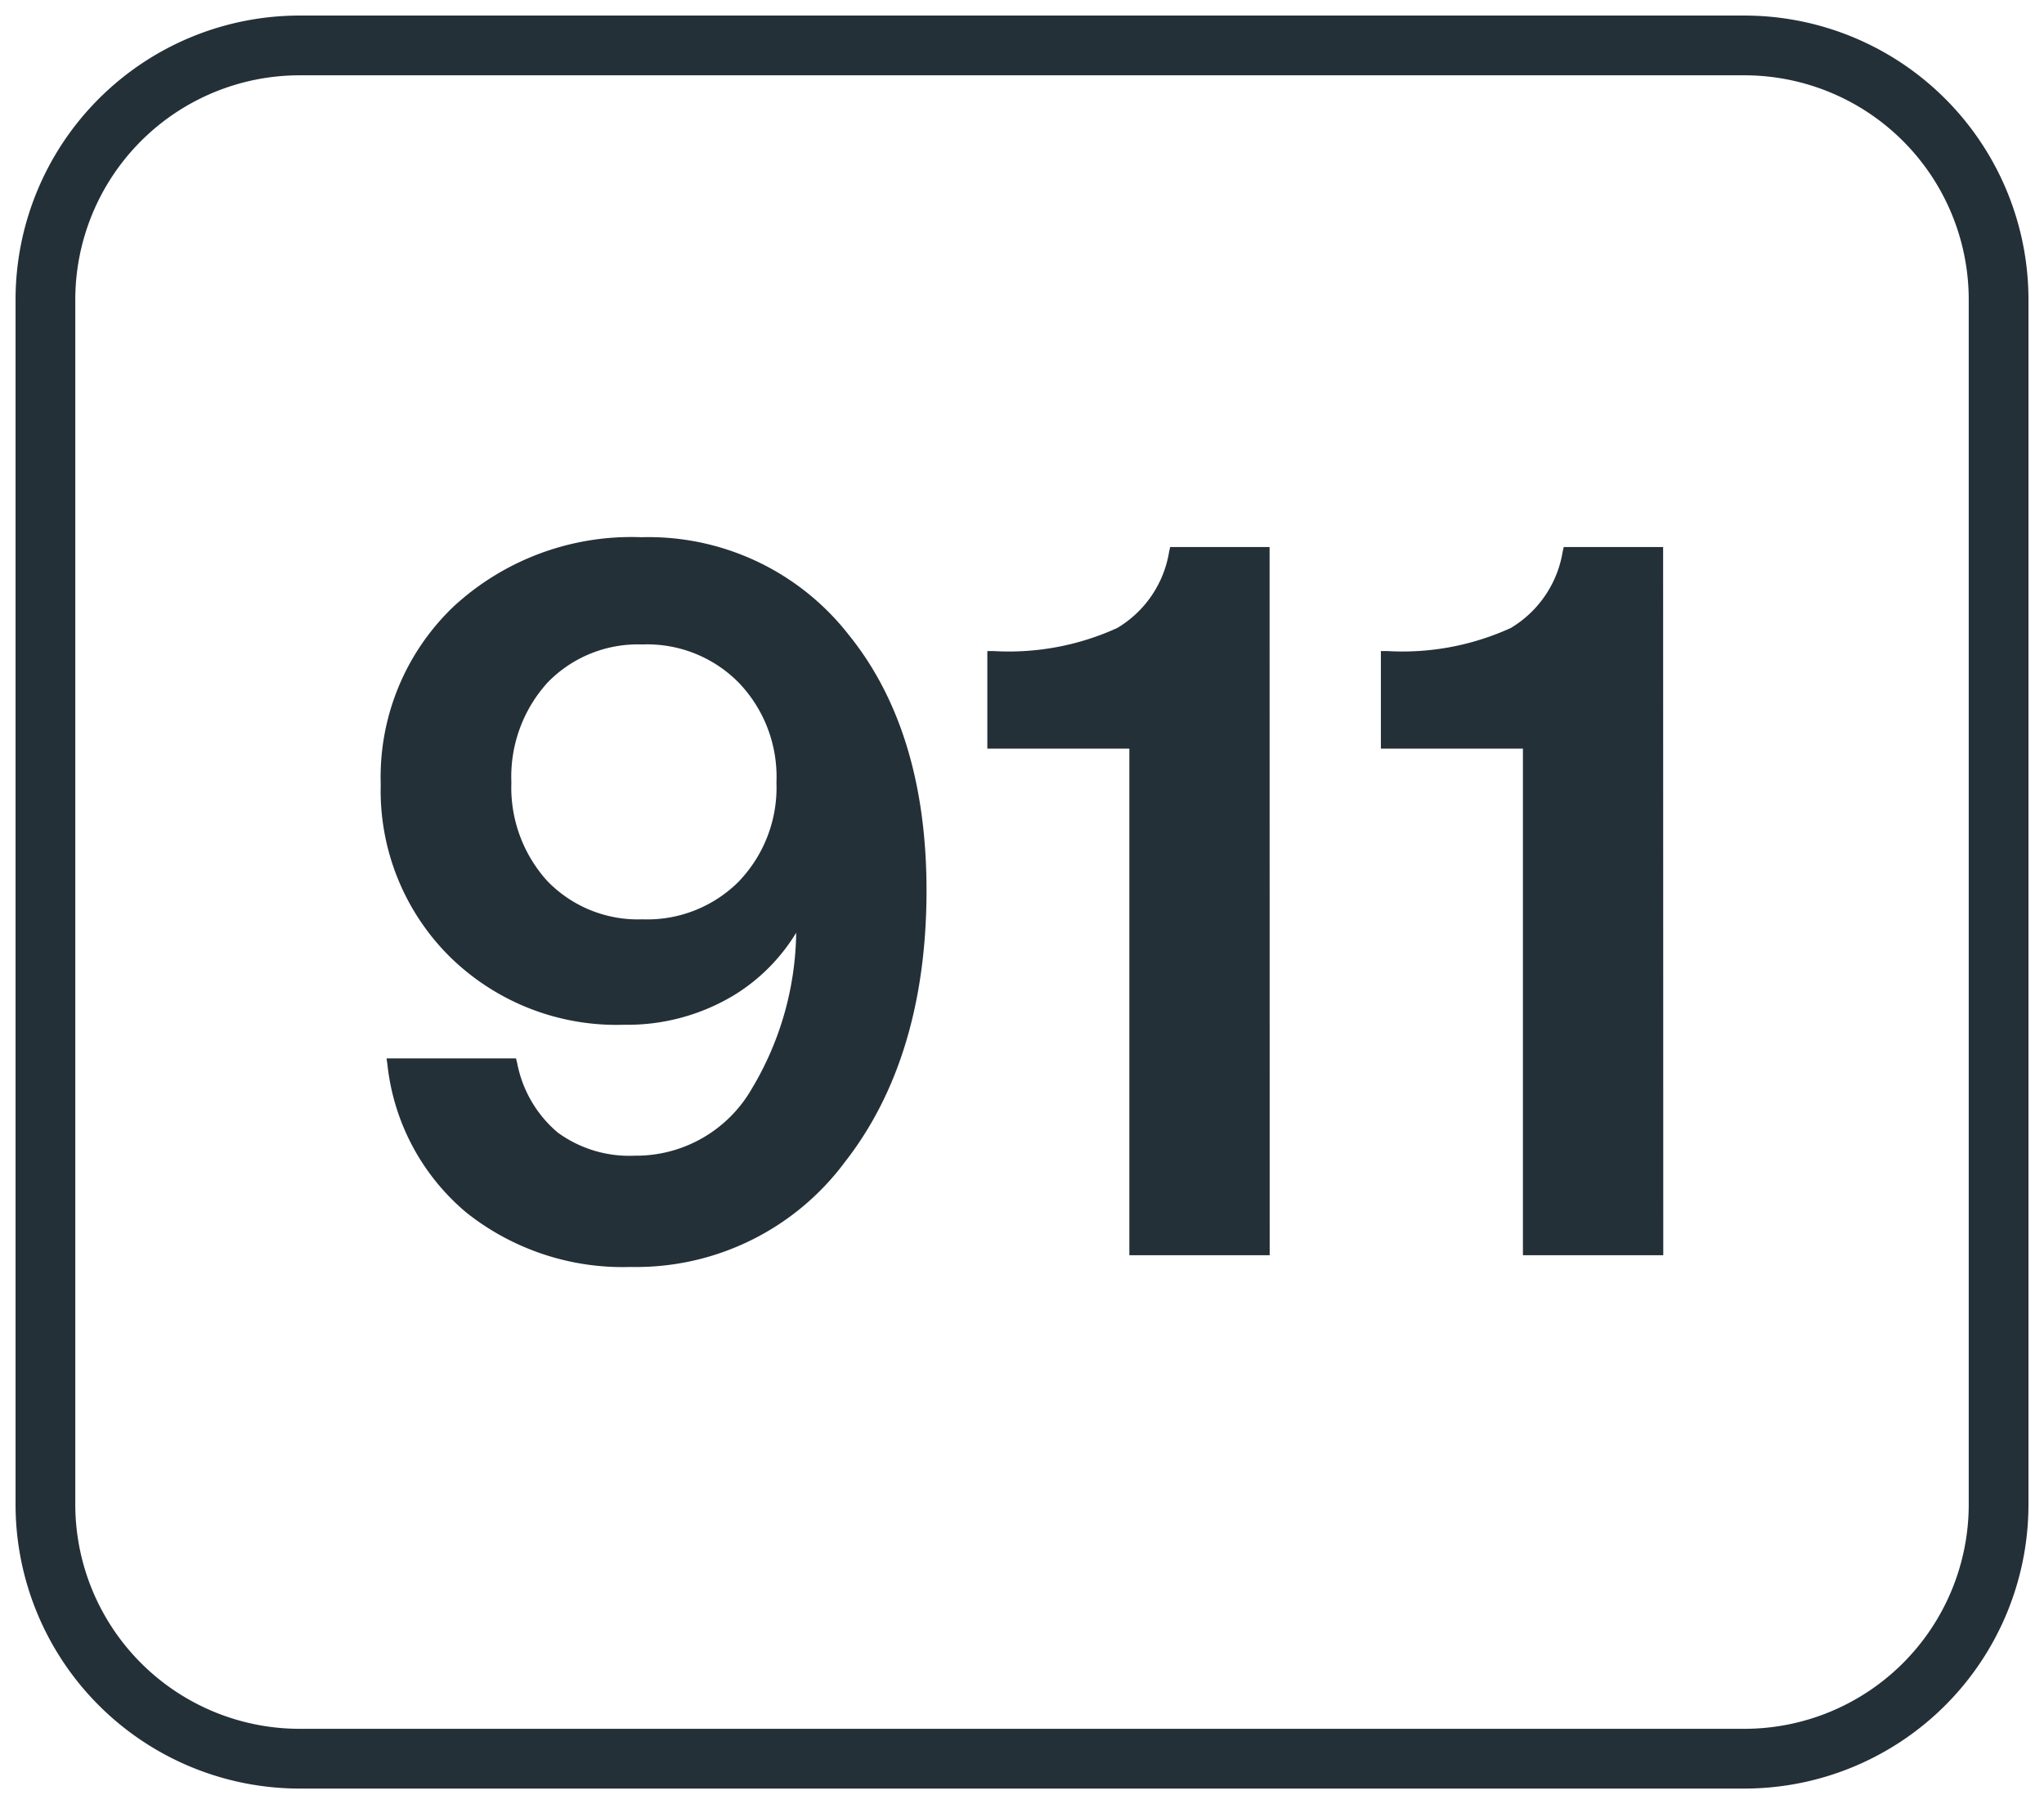 <svg xmlns="http://www.w3.org/2000/svg" xmlns:xlink="http://www.w3.org/1999/xlink" width="102.652" height="90.587" viewBox="0 0 102.652 90.587"><defs><style>.a,.d{fill:none;}.b{clip-path:url(#a);}.c{fill:#243038;}.d{stroke:#243038;stroke-miterlimit:10;stroke-width:3px;}</style><clipPath id="a"><rect class="a" width="102.652" height="90.587"/></clipPath></defs><g transform="translate(0 0)"><g class="b" transform="translate(0 0)"><path class="c" d="M36.053,22.608a12.753,12.753,0,0,0-10.388-4.873,13.168,13.168,0,0,0-9.431,3.477,11.835,11.835,0,0,0-3.662,8.939,11.74,11.74,0,0,0,3.454,8.633,11.944,11.944,0,0,0,8.761,3.431,10.359,10.359,0,0,0,5.6-1.53,9.387,9.387,0,0,0,3.05-3.091,15.587,15.587,0,0,1-2.218,7.812,6.7,6.7,0,0,1-5.9,3.383,6.092,6.092,0,0,1-3.857-1.162,6.044,6.044,0,0,1-2.038-3.492l-.059-.231h-6.5l.047.345a11.262,11.262,0,0,0,3.958,7.395,12.625,12.625,0,0,0,8.256,2.732,13.065,13.065,0,0,0,10.756-5.269c2.718-3.474,4.1-8.063,4.1-13.637,0-5.325-1.319-9.652-3.929-12.861m-5.486,12.4v0a6.5,6.5,0,0,1-4.855,1.912,6.331,6.331,0,0,1-4.761-1.909,6.986,6.986,0,0,1-1.818-4.967,7.036,7.036,0,0,1,1.818-5.013,6.317,6.317,0,0,1,4.761-1.912,6.444,6.444,0,0,1,4.855,1.935,6.821,6.821,0,0,1,1.878,4.99,6.808,6.808,0,0,1-1.878,4.961M57.216,53.786H50.168V28.35H43.036v-4.9h.3a13.121,13.121,0,0,0,6.222-1.156,5.476,5.476,0,0,0,2.608-3.833l.053-.234h4.992Zm19.766,0H69.934V28.35H62.8v-4.9h.3a13.121,13.121,0,0,0,6.222-1.156,5.494,5.494,0,0,0,2.608-3.83l.053-.237h4.992Z" transform="translate(6.549 9.239)"/><path class="d" d="M12.77,0H85.321a12.77,12.77,0,0,1,12.77,12.77V73.255A12.769,12.769,0,0,1,85.322,86.024H12.771A12.771,12.771,0,0,1,0,73.253V12.77A12.77,12.77,0,0,1,12.77,0Z" transform="translate(2.281 2.281)"/></g></g></svg>